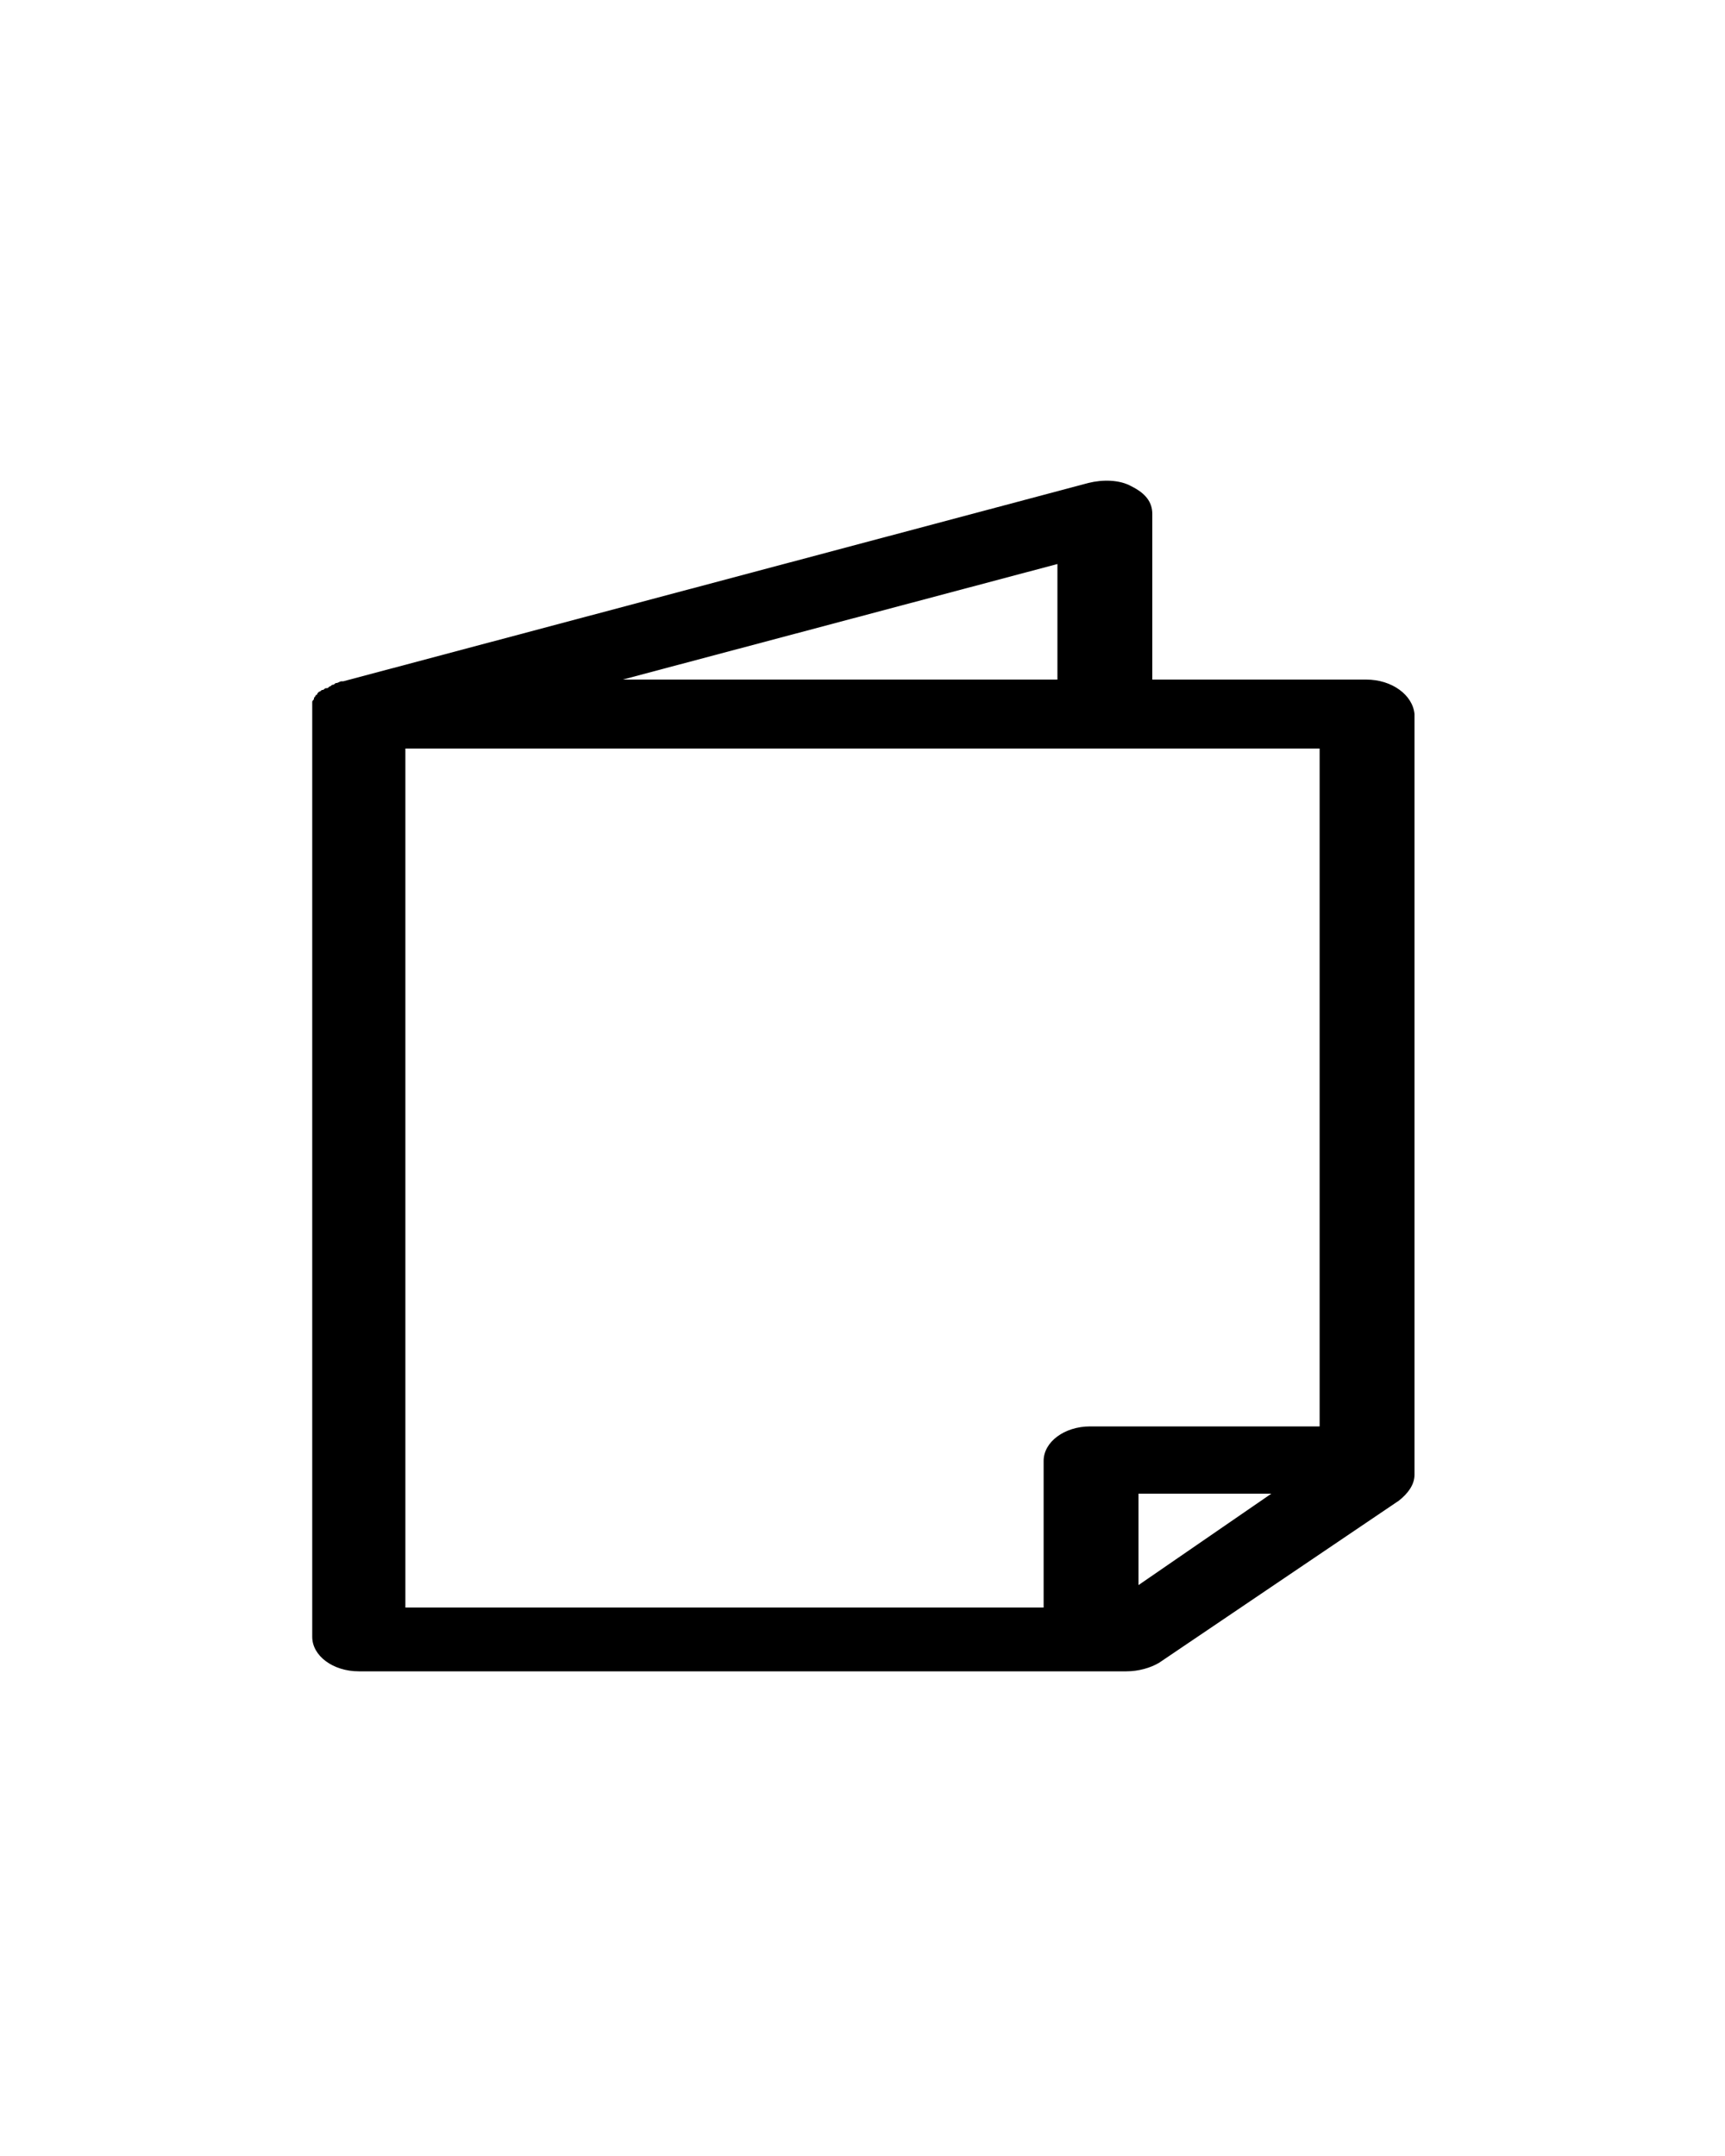 <?xml version="1.0" encoding="utf-8"?>
<!-- Generator: Adobe Illustrator 21.0.2, SVG Export Plug-In . SVG Version: 6.00 Build 0)  -->
<svg version="1.1" id="Calque_1" xmlns="http://www.w3.org/2000/svg" xmlns:xlink="http://www.w3.org/1999/xlink" x="0px" y="0px"
	 viewBox="0 0 100 125" style="enable-background:new 0 0 100 125;" xml:space="preserve">
<path d="M79.2,39.4H66.8v-9.6c0-0.7-0.4-1.2-1.2-1.6c-0.7-0.4-1.7-0.4-2.5-0.2L19.9,39.5c0,0,0,0-0.1,0s-0.2,0.1-0.3,0.1
	c-0.1,0-0.1,0.1-0.2,0.1s-0.1,0.1-0.2,0.1c-0.1,0.1-0.1,0.1-0.2,0.1s-0.1,0.1-0.2,0.1s-0.1,0.1-0.2,0.1c-0.1,0.1-0.1,0.1-0.1,0.1
	c0,0.1-0.1,0.1-0.1,0.1c0,0.1-0.1,0.1-0.1,0.2c0,0.1-0.1,0.1-0.1,0.2s0,0.1,0,0.1c0,0.1,0,0.1,0,0.2c0,0,0,0,0,0.1v53.8
	c0,1.1,1.2,2,2.7,2h44.5c0.7,0,1.4-0.2,1.9-0.5L81.1,87c0.5-0.4,0.9-0.9,0.9-1.5V41.4C81.9,40.3,80.7,39.4,79.2,39.4z M61.4,39.4
	H36.1l25.2-6.7v6.7H61.4z M23.5,43.4h53v39.3H63.2c-1.5,0-2.7,0.9-2.7,2v8.5h-37L23.5,43.4L23.5,43.4z M66,91.9v-5.3h7.7L66,91.9z"
	/>
</svg>
